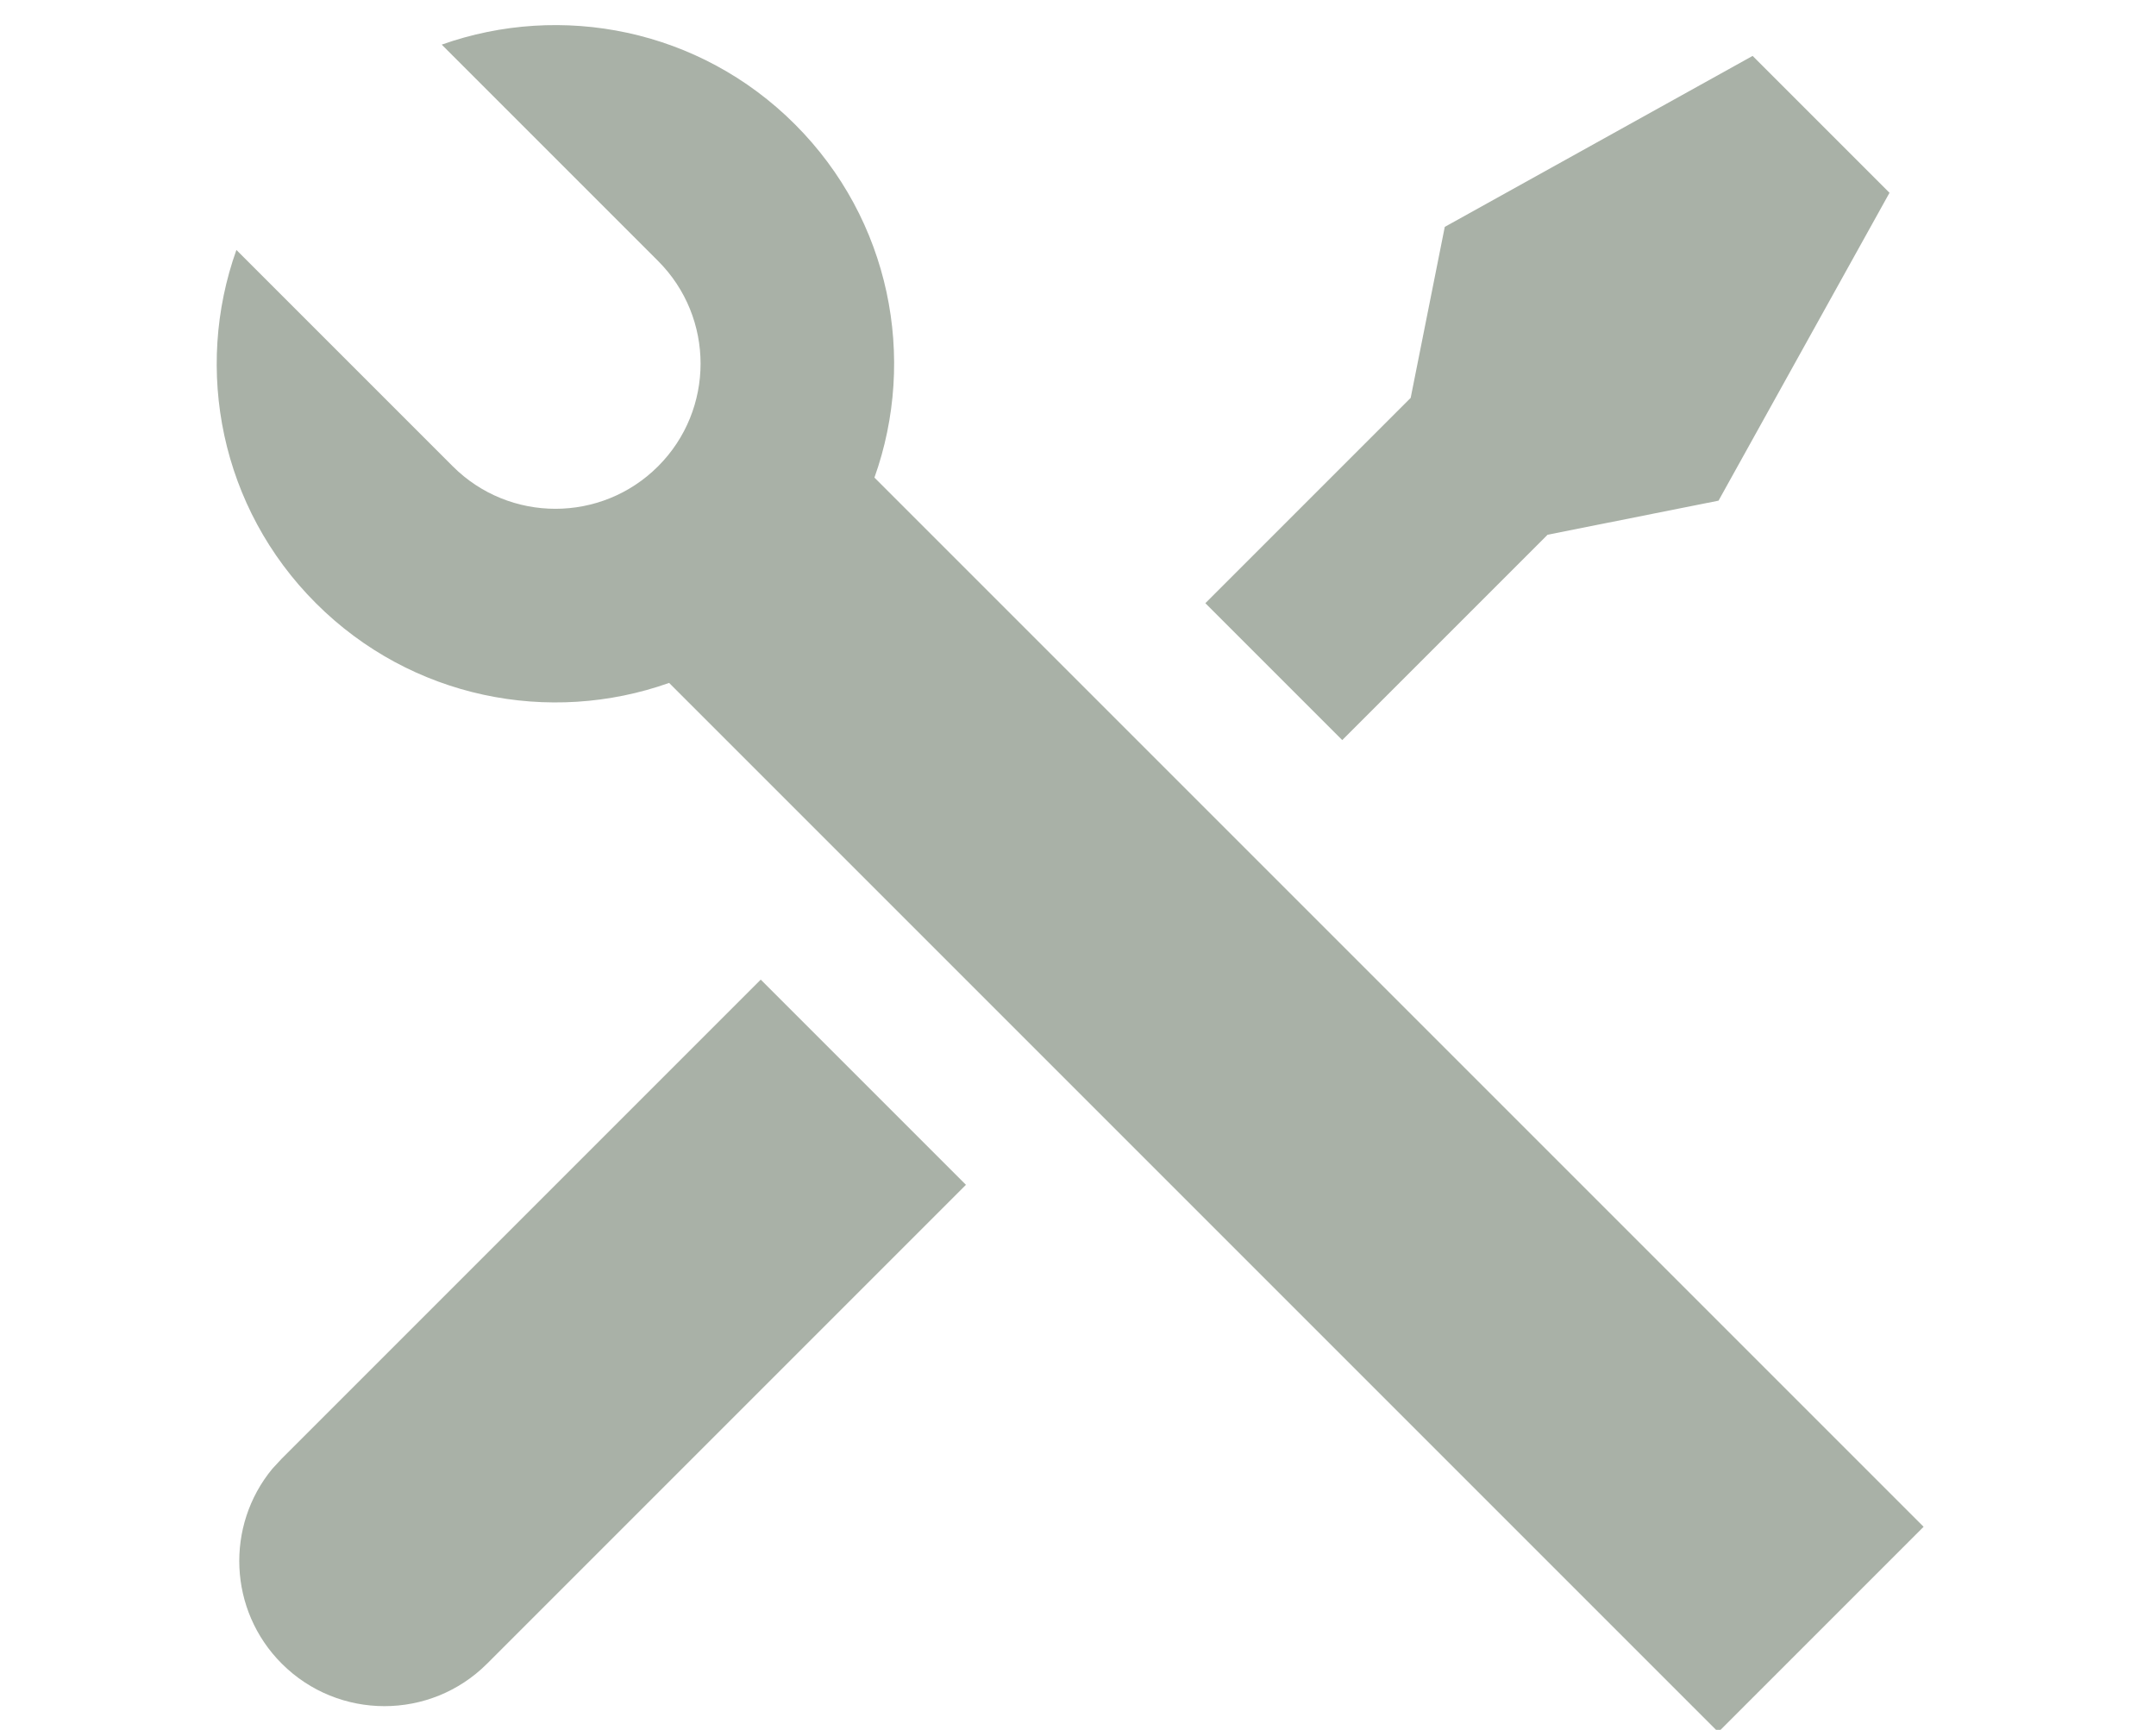 <?xml version="1.0" encoding="UTF-8"?><svg id="_レイヤー_2" xmlns="http://www.w3.org/2000/svg" viewBox="0 0 86 69"><defs><style>.cls-1{fill:#a9b1a7;stroke-width:0px;}</style></defs><path class="cls-1" d="M17.62,1.78c4.76-1.69,10.28-.63,14.09,3.18,3.81,3.81,4.87,9.33,3.17,14.09l41.85,41.85-8.19,8.19L26.69,27.24c-4.76,1.69-10.28.63-14.09-3.18-3.81-3.81-4.87-9.33-3.17-14.09l8.63,8.63c2.26,2.26,5.93,2.26,8.19,0,2.26-2.26,2.26-5.93,0-8.19L17.62,1.78ZM57.63,9.05l12.28-6.82,5.46,5.46-6.82,12.28-6.82,1.36-8.19,8.19-5.46-5.46,8.19-8.19,1.36-6.82ZM30.34,39.07l8.19,8.19-19.1,19.1c-2.26,2.26-5.93,2.26-8.19,0-2.13-2.13-2.25-5.5-.38-7.77l.38-.41,19.1-19.1Z"/></svg>